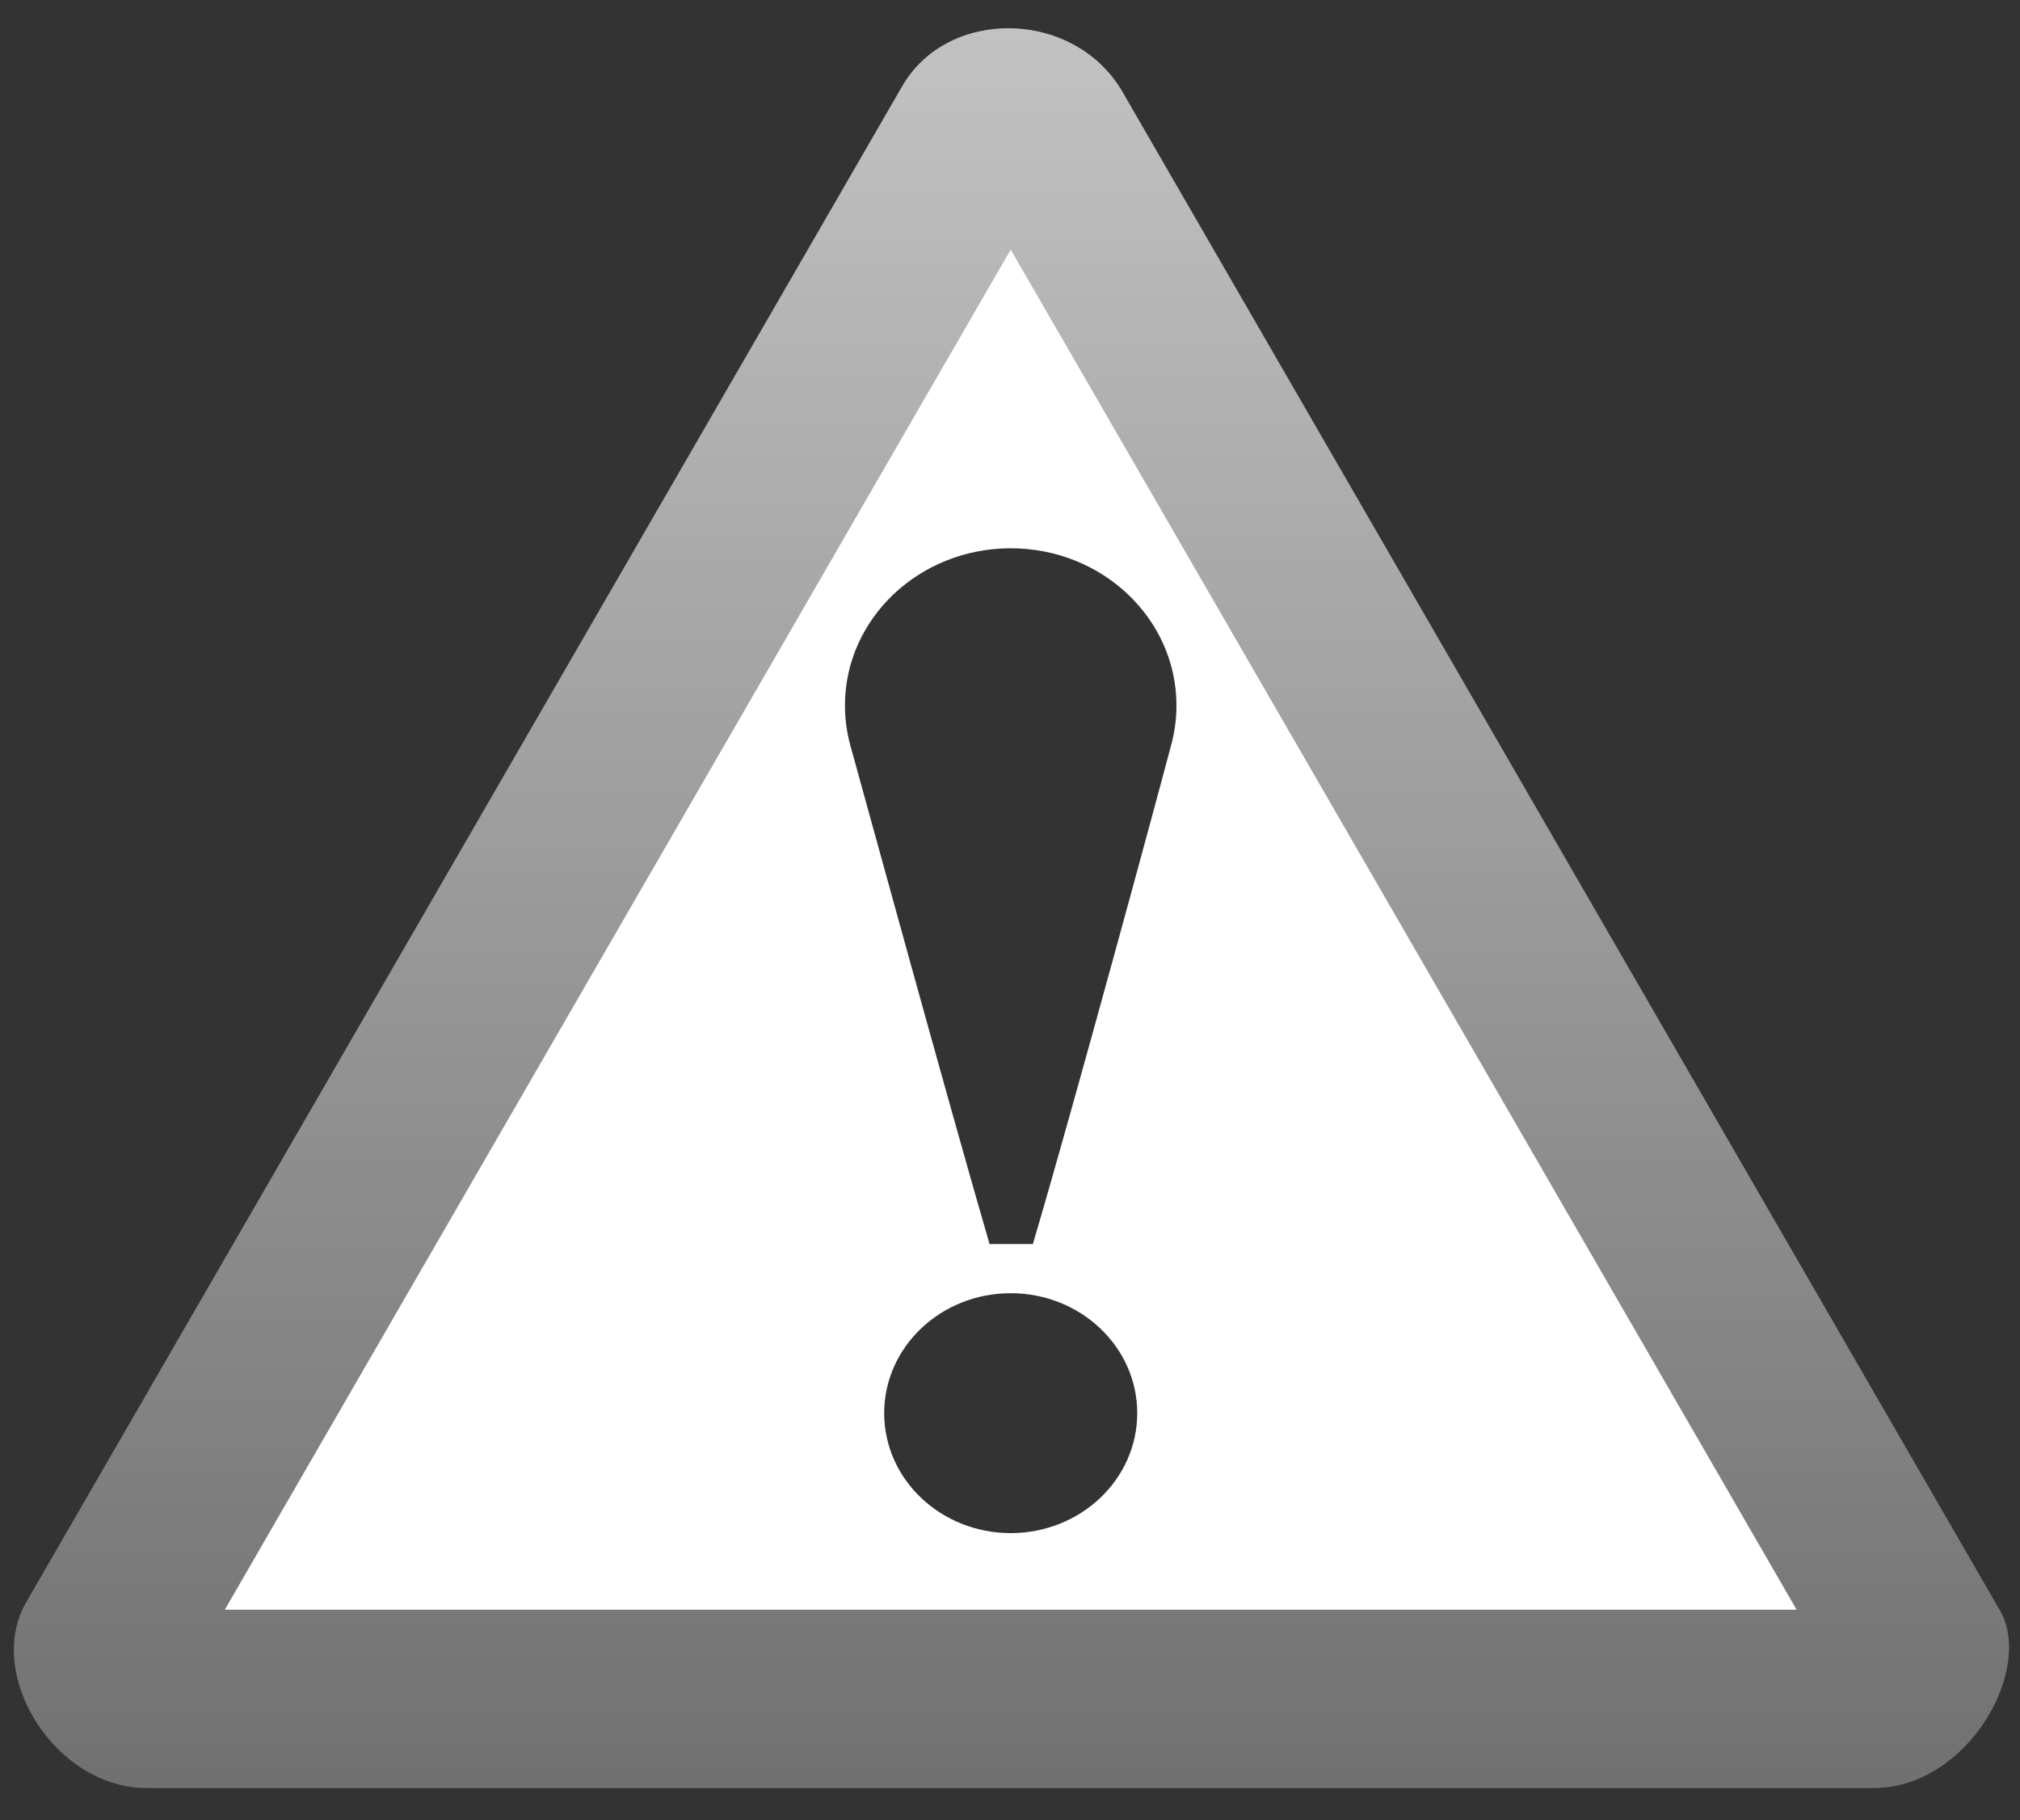 <?xml version="1.0" encoding="UTF-8" standalone="no"?>
<svg version="1.1" xmlns="http://www.w3.org/2000/svg" xmlns:xlink="http://www.w3.org/1999/xlink" width="444" height="400">
	<rect width="100%" height="100%" fill="#333333" stroke="none"/>
	<defs>
		<linearGradient id="grad_dp_001" gradientUnits="userSpaceOnUse" x1="997.36" y1="382.707" x2="997.36" y2="769.444">
			<stop offset="0" stop-color="white" stop-opacity="0.702"/>
			<stop offset="1" stop-color="white" stop-opacity="0.302"/>
		</linearGradient>
	</defs>
	<g id="dp_dp001" transform="matrix(1,0,0,1,-775.033,-376.503)">
		<path id="dp_path002" fill="white" fill-rule="evenodd" fill-opacity="0" d="M 775.421,376.707 L 1219.42,376.707 L 1219.42,776.705 L 775.421,776.705 Z "/>
		<path id="dp_path003" fill="url(#grad_dp_001)" fill-rule="evenodd" d="M 1003.22,491.683 C 968.839,485.247 938.196,518.388 946.233,553.216 C 947.695,559.553 948.795,577.364 949.771,610.511 C 950.548,636.967 950.867,662.749 950.477,667.807 C 948.52,693.261 965.373,715.64 990.823,719.984 C 1017.22,724.491 1043.19,705.836 1048.33,679.736 C 1054.66,647.671 1049.73,611.172 1048.09,578.959 C 1046.93,556.005 1045.33,534.996 1044.56,532.273 C 1039.55,514.761 1027.99,499.809 1010.6,493.671 C 1008.13,492.799 1005.66,492.14 1003.22,491.683 Z M 1021.46,396.171 L 1214.57,730.307 C 1222.16,743.099 1207.82,769.211 1187.07,769.443 L 807.307,769.443 C 787.331,769.467 771.827,744.947 780.587,728.955 L 973.312,395.488 C 983.273,378.172 1010.64,378.492 1021.46,396.171 Z "/>
		<path id="dp_path004" fill="white" fill-rule="evenodd" d="M 997.188,660.692 C 981.829,660.692 969.379,672.495 969.379,687.047 C 969.379,701.608 981.829,713.411 997.188,713.411 C 1012.55,713.411 1025,701.608 1025,687.047 C 1025,672.495 1012.55,660.692 997.188,660.692 Z M 997.188,496.989 C 977.072,496.989 960.757,512.455 960.757,531.528 C 960.757,534.559 961.169,537.503 961.94,540.308 C 965.121,551.785 983.679,619.487 992.536,649.888 L 1002.06,649.888 C 1011.07,619.433 1029.49,551.523 1032.55,539.877 C 1033.25,537.205 1033.62,534.411 1033.62,531.528 C 1033.62,512.455 1017.31,496.989 997.188,496.989 Z M 997.188,431.355 L 1169.93,730.241 L 824.447,730.241 Z "/>
	</g>
</svg>